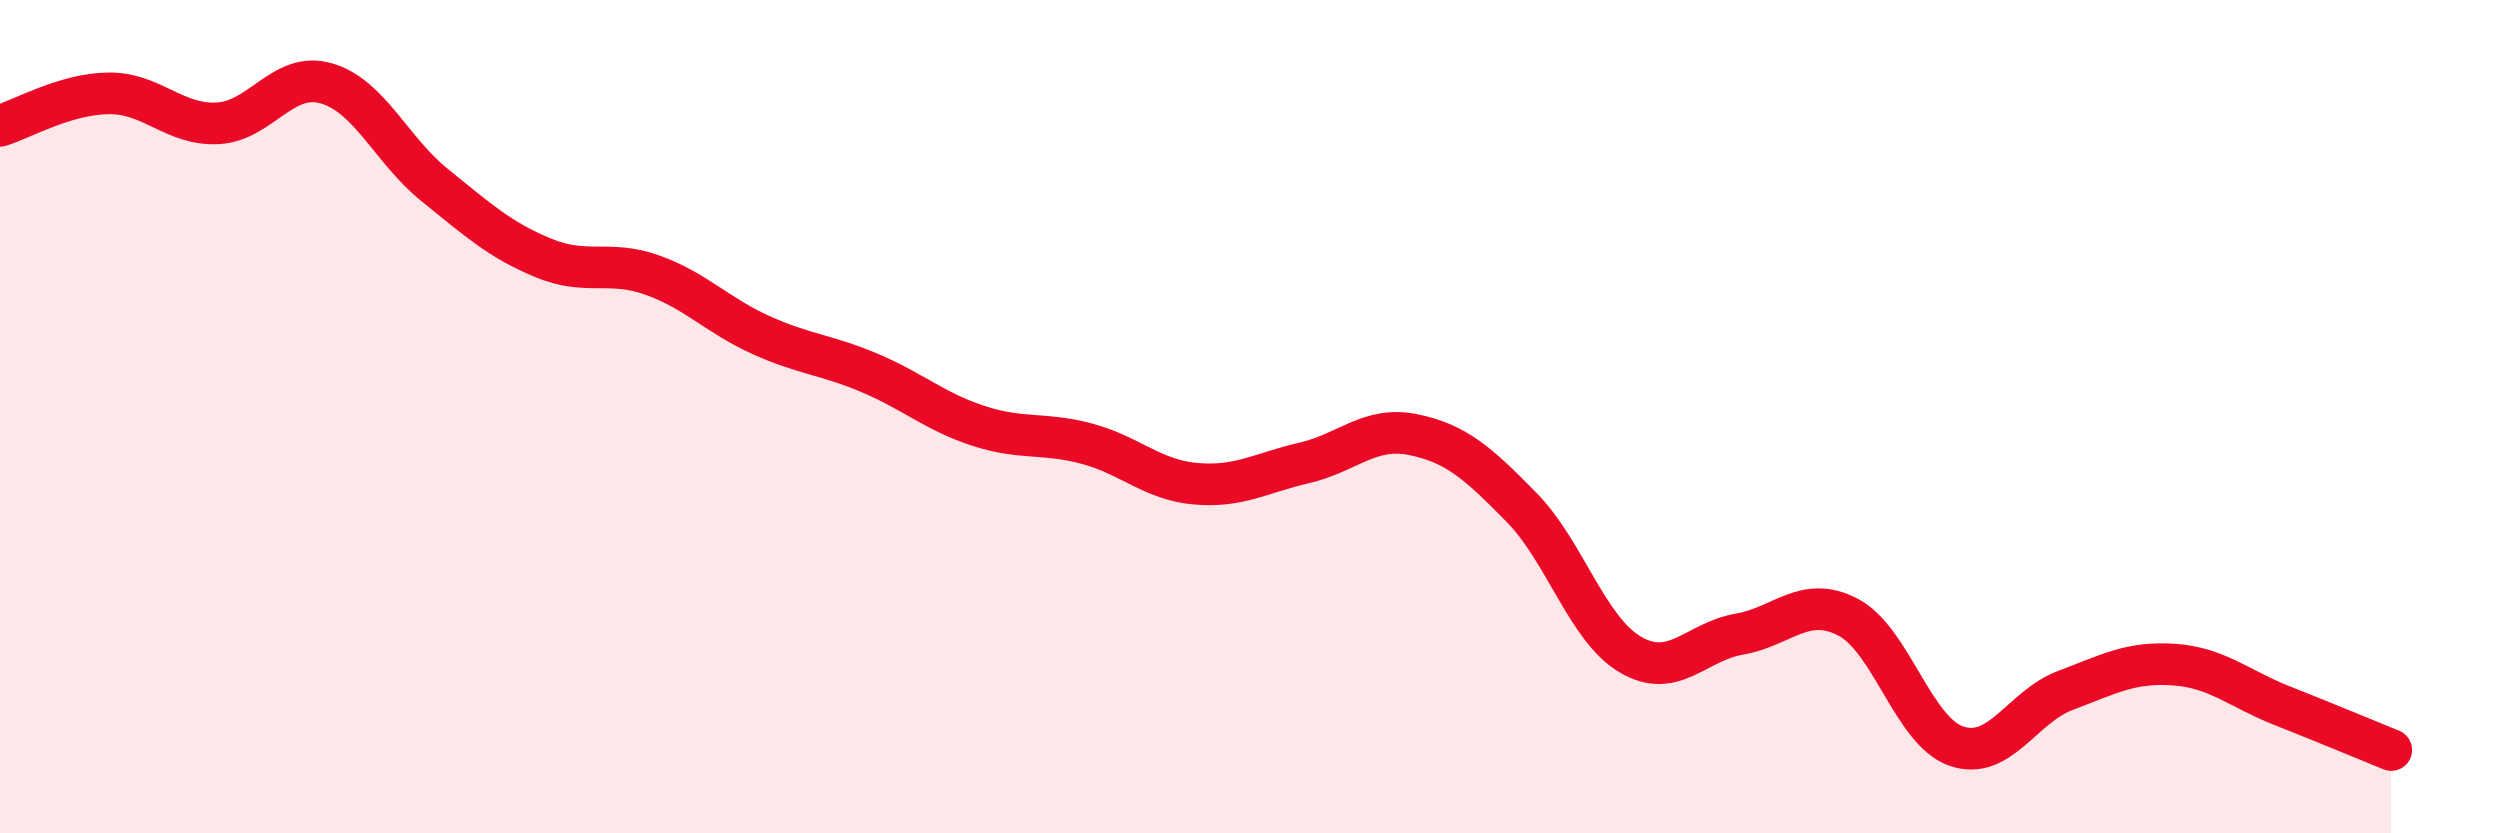 
    <svg width="60" height="20" viewBox="0 0 60 20" xmlns="http://www.w3.org/2000/svg">
      <path
        d="M 0,3.02 C 0.52,2.86 1.57,2.25 2.61,2.24 C 3.65,2.23 4.18,3.01 5.22,2.96 C 6.26,2.91 6.79,1.7 7.83,2 C 8.87,2.3 9.39,3.6 10.43,4.44 C 11.47,5.28 12,5.76 13.04,6.19 C 14.08,6.62 14.61,6.23 15.65,6.6 C 16.69,6.97 17.22,7.57 18.26,8.04 C 19.3,8.51 19.83,8.51 20.87,8.95 C 21.91,9.39 22.44,9.88 23.48,10.22 C 24.52,10.56 25.05,10.37 26.09,10.65 C 27.13,10.93 27.66,11.52 28.7,11.61 C 29.74,11.7 30.26,11.35 31.3,11.11 C 32.34,10.87 32.87,10.22 33.91,10.43 C 34.95,10.64 35.48,11.12 36.52,12.18 C 37.56,13.24 38.09,15.1 39.13,15.71 C 40.17,16.32 40.7,15.4 41.74,15.22 C 42.78,15.04 43.31,14.27 44.35,14.81 C 45.39,15.35 45.92,17.56 46.96,17.91 C 48,18.26 48.53,16.96 49.57,16.57 C 50.61,16.18 51.13,15.88 52.17,15.95 C 53.21,16.02 53.74,16.53 54.78,16.94 C 55.82,17.35 56.87,17.79 57.39,18L57.39 20L0 20Z"
        fill="#EB0A25"
        opacity="0.1"
        stroke-linecap="round"
        stroke-linejoin="round"
      />
      <path
        d="M 0,3.02 C 0.52,2.86 1.57,2.25 2.61,2.24 C 3.65,2.23 4.18,3.01 5.22,2.96 C 6.26,2.91 6.79,1.7 7.83,2 C 8.87,2.3 9.39,3.6 10.43,4.44 C 11.47,5.28 12,5.76 13.04,6.19 C 14.08,6.62 14.61,6.23 15.65,6.6 C 16.69,6.97 17.22,7.57 18.26,8.04 C 19.3,8.51 19.83,8.51 20.87,8.95 C 21.91,9.39 22.44,9.88 23.48,10.22 C 24.52,10.56 25.05,10.37 26.09,10.65 C 27.13,10.93 27.66,11.52 28.7,11.61 C 29.74,11.7 30.26,11.35 31.3,11.11 C 32.34,10.87 32.87,10.22 33.91,10.43 C 34.95,10.64 35.48,11.12 36.52,12.18 C 37.56,13.24 38.09,15.1 39.13,15.71 C 40.17,16.32 40.7,15.4 41.74,15.22 C 42.78,15.04 43.31,14.27 44.35,14.81 C 45.39,15.35 45.92,17.56 46.96,17.91 C 48,18.26 48.53,16.96 49.57,16.57 C 50.61,16.18 51.13,15.88 52.17,15.95 C 53.21,16.02 53.74,16.53 54.78,16.94 C 55.82,17.35 56.87,17.79 57.39,18"
        stroke="#EB0A25"
        stroke-width="1"
        fill="none"
        stroke-linecap="round"
        stroke-linejoin="round"
      />
    </svg>
  